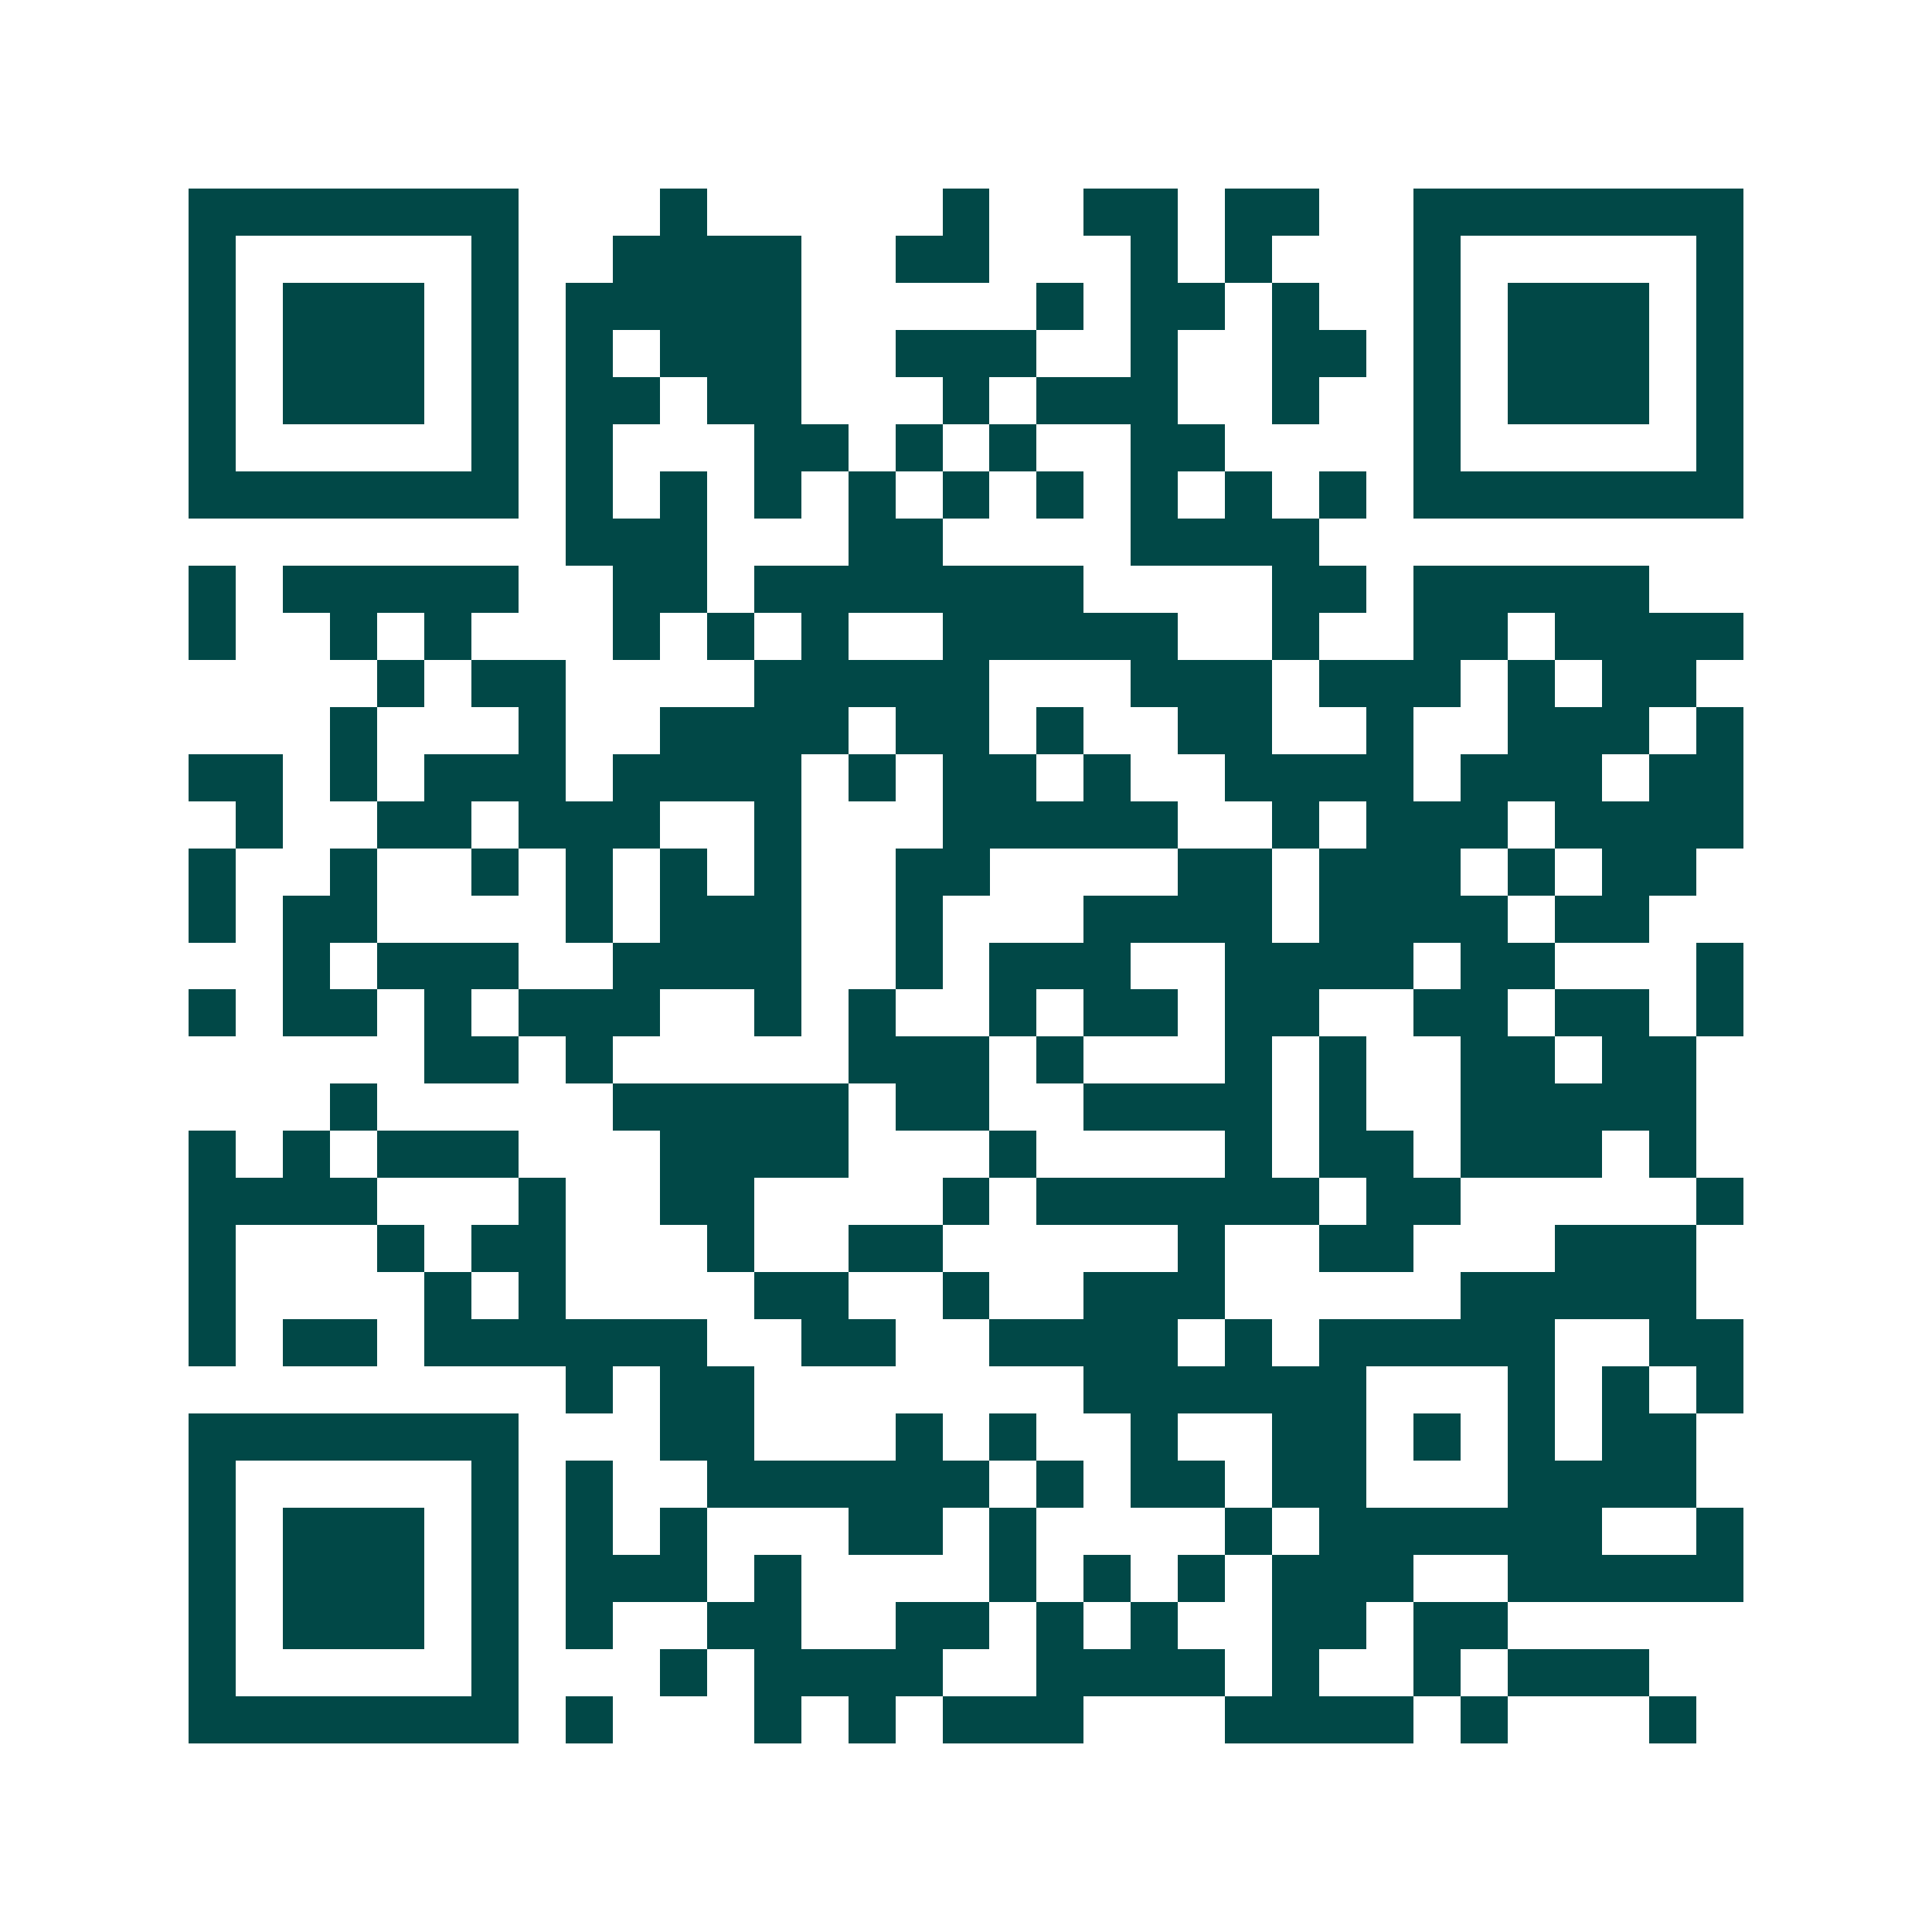 <svg xmlns="http://www.w3.org/2000/svg" width="200" height="200" viewBox="0 0 41 41" shape-rendering="crispEdges"><path fill="#ffffff" d="M0 0h41v41H0z"/><path stroke="#014847" d="M4 4.5h7m3 0h1m5 0h1m2 0h2m1 0h2m2 0h7M4 5.5h1m5 0h1m2 0h4m2 0h2m3 0h1m1 0h1m3 0h1m5 0h1M4 6.5h1m1 0h3m1 0h1m1 0h5m5 0h1m1 0h2m1 0h1m2 0h1m1 0h3m1 0h1M4 7.5h1m1 0h3m1 0h1m1 0h1m1 0h3m2 0h3m2 0h1m2 0h2m1 0h1m1 0h3m1 0h1M4 8.5h1m1 0h3m1 0h1m1 0h2m1 0h2m3 0h1m1 0h3m2 0h1m2 0h1m1 0h3m1 0h1M4 9.5h1m5 0h1m1 0h1m3 0h2m1 0h1m1 0h1m2 0h2m4 0h1m5 0h1M4 10.5h7m1 0h1m1 0h1m1 0h1m1 0h1m1 0h1m1 0h1m1 0h1m1 0h1m1 0h1m1 0h7M12 11.5h3m3 0h2m4 0h4M4 12.5h1m1 0h5m2 0h2m1 0h7m4 0h2m1 0h5M4 13.5h1m2 0h1m1 0h1m3 0h1m1 0h1m1 0h1m2 0h5m2 0h1m2 0h2m1 0h4M8 14.5h1m1 0h2m4 0h5m3 0h3m1 0h3m1 0h1m1 0h2M7 15.5h1m3 0h1m2 0h4m1 0h2m1 0h1m2 0h2m2 0h1m2 0h3m1 0h1M4 16.5h2m1 0h1m1 0h3m1 0h4m1 0h1m1 0h2m1 0h1m2 0h4m1 0h3m1 0h2M5 17.5h1m2 0h2m1 0h3m2 0h1m3 0h5m2 0h1m1 0h3m1 0h4M4 18.5h1m2 0h1m2 0h1m1 0h1m1 0h1m1 0h1m2 0h2m4 0h2m1 0h3m1 0h1m1 0h2M4 19.5h1m1 0h2m4 0h1m1 0h3m2 0h1m3 0h4m1 0h4m1 0h2M6 20.5h1m1 0h3m2 0h4m2 0h1m1 0h3m2 0h4m1 0h2m3 0h1M4 21.5h1m1 0h2m1 0h1m1 0h3m2 0h1m1 0h1m2 0h1m1 0h2m1 0h2m2 0h2m1 0h2m1 0h1M9 22.5h2m1 0h1m5 0h3m1 0h1m3 0h1m1 0h1m2 0h2m1 0h2M7 23.5h1m5 0h5m1 0h2m2 0h4m1 0h1m2 0h5M4 24.5h1m1 0h1m1 0h3m3 0h4m3 0h1m4 0h1m1 0h2m1 0h3m1 0h1M4 25.5h4m3 0h1m2 0h2m4 0h1m1 0h6m1 0h2m5 0h1M4 26.5h1m3 0h1m1 0h2m3 0h1m2 0h2m5 0h1m2 0h2m3 0h3M4 27.5h1m4 0h1m1 0h1m4 0h2m2 0h1m2 0h3m5 0h5M4 28.5h1m1 0h2m1 0h6m2 0h2m2 0h4m1 0h1m1 0h5m2 0h2M12 29.5h1m1 0h2m7 0h6m3 0h1m1 0h1m1 0h1M4 30.5h7m3 0h2m3 0h1m1 0h1m2 0h1m2 0h2m1 0h1m1 0h1m1 0h2M4 31.5h1m5 0h1m1 0h1m2 0h6m1 0h1m1 0h2m1 0h2m3 0h4M4 32.5h1m1 0h3m1 0h1m1 0h1m1 0h1m3 0h2m1 0h1m4 0h1m1 0h6m2 0h1M4 33.5h1m1 0h3m1 0h1m1 0h3m1 0h1m4 0h1m1 0h1m1 0h1m1 0h3m2 0h5M4 34.5h1m1 0h3m1 0h1m1 0h1m2 0h2m2 0h2m1 0h1m1 0h1m2 0h2m1 0h2M4 35.5h1m5 0h1m3 0h1m1 0h4m2 0h4m1 0h1m2 0h1m1 0h3M4 36.5h7m1 0h1m3 0h1m1 0h1m1 0h3m3 0h4m1 0h1m3 0h1"/></svg>
